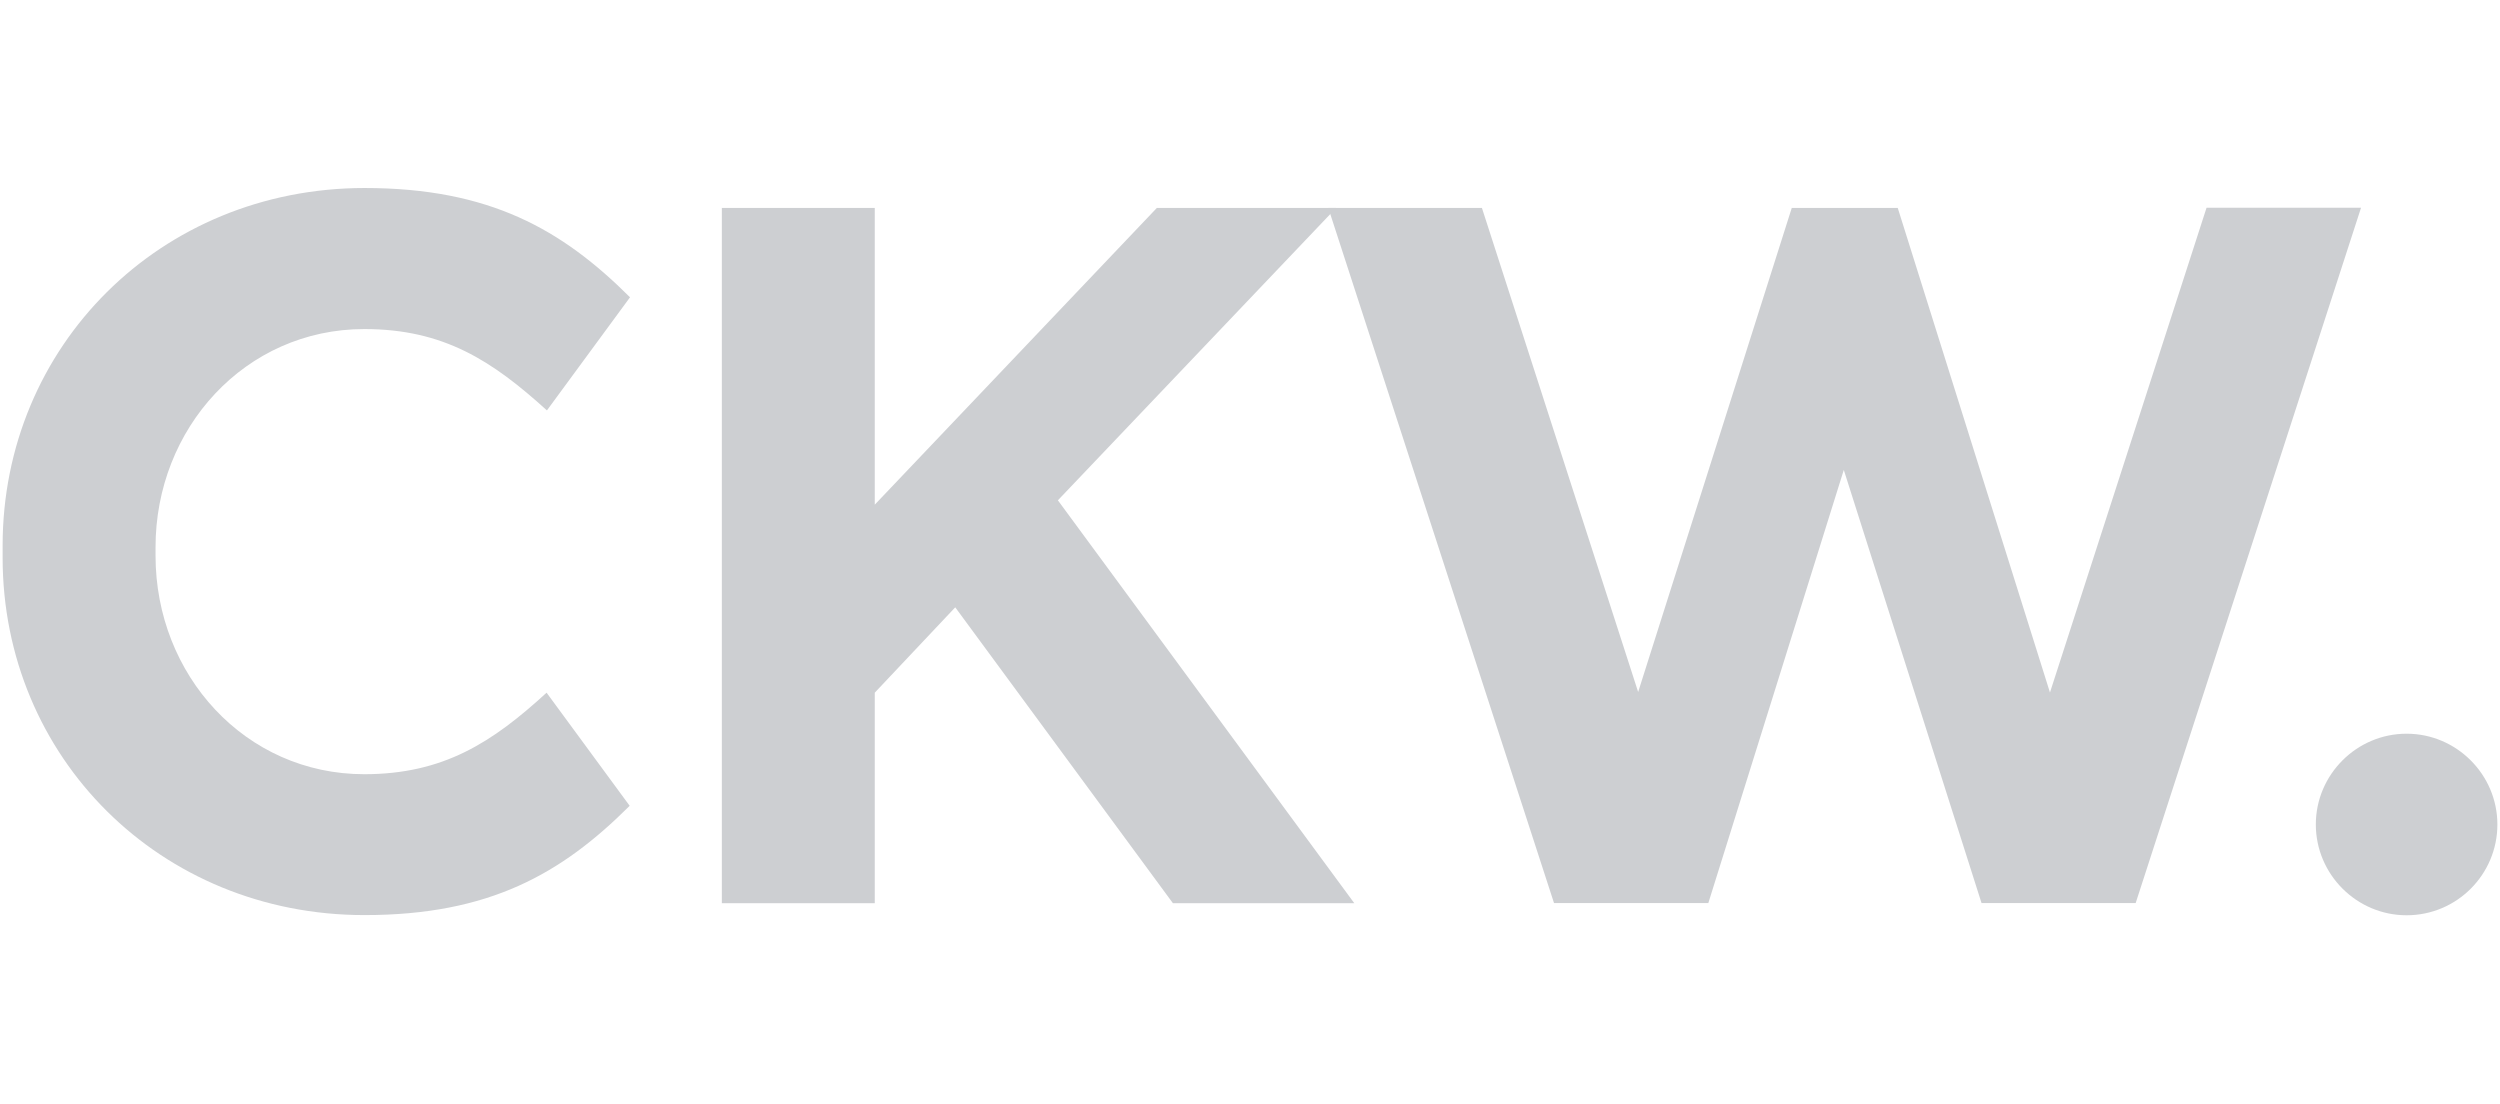 <?xml version="1.0" encoding="UTF-8"?>
<svg id="layer" xmlns="http://www.w3.org/2000/svg" viewBox="0 0 143.21 63.22">
  <defs>
    <style>
      .cls-1 {
        fill: #cdcfd2;
        stroke-width: 0px;
      }
    </style>
  </defs>
  <path class="cls-1" d="M41.35,11.91h8.76v17l16.16-17h10.27l-15.94,16.75,16.98,23.08h-10.39l-12.47-16.95-4.61,4.89v12.06h-8.76V11.91Z"/>
  <path class="cls-1" d="M20.87,44.35c-6.83,0-11.96-5.69-11.96-12.52v-.46c-.01-6.83,5.13-12.52,11.96-12.52,4.55,0,7.33,1.82,10.46,4.66l4.76-6.48c-3.89-3.88-8.04-6.26-15.21-6.26C9.17,10.78.15,19.83.15,31.26v.68c0,11.43,9.02,20.48,20.73,20.48,7.17,0,11.3-2.38,15.19-6.26l-4.76-6.48c-3.11,2.85-5.91,4.67-10.45,4.67Z"/>
  <polygon class="cls-1" points="126.4 11.9 117.43 39.67 108.71 11.91 102.64 11.91 93.84 39.64 84.89 11.91 76.09 11.91 89.02 51.73 97.86 51.73 105.62 26.92 113.51 51.73 122.34 51.73 135.25 11.9 126.4 11.9"/>
  <path class="cls-1" d="M137.86,52.43c2.88,0,5.2-2.34,5.2-5.2s-2.34-5.2-5.2-5.2-5.2,2.34-5.2,5.2c0,2.86,2.34,5.2,5.2,5.2"/>
</svg>